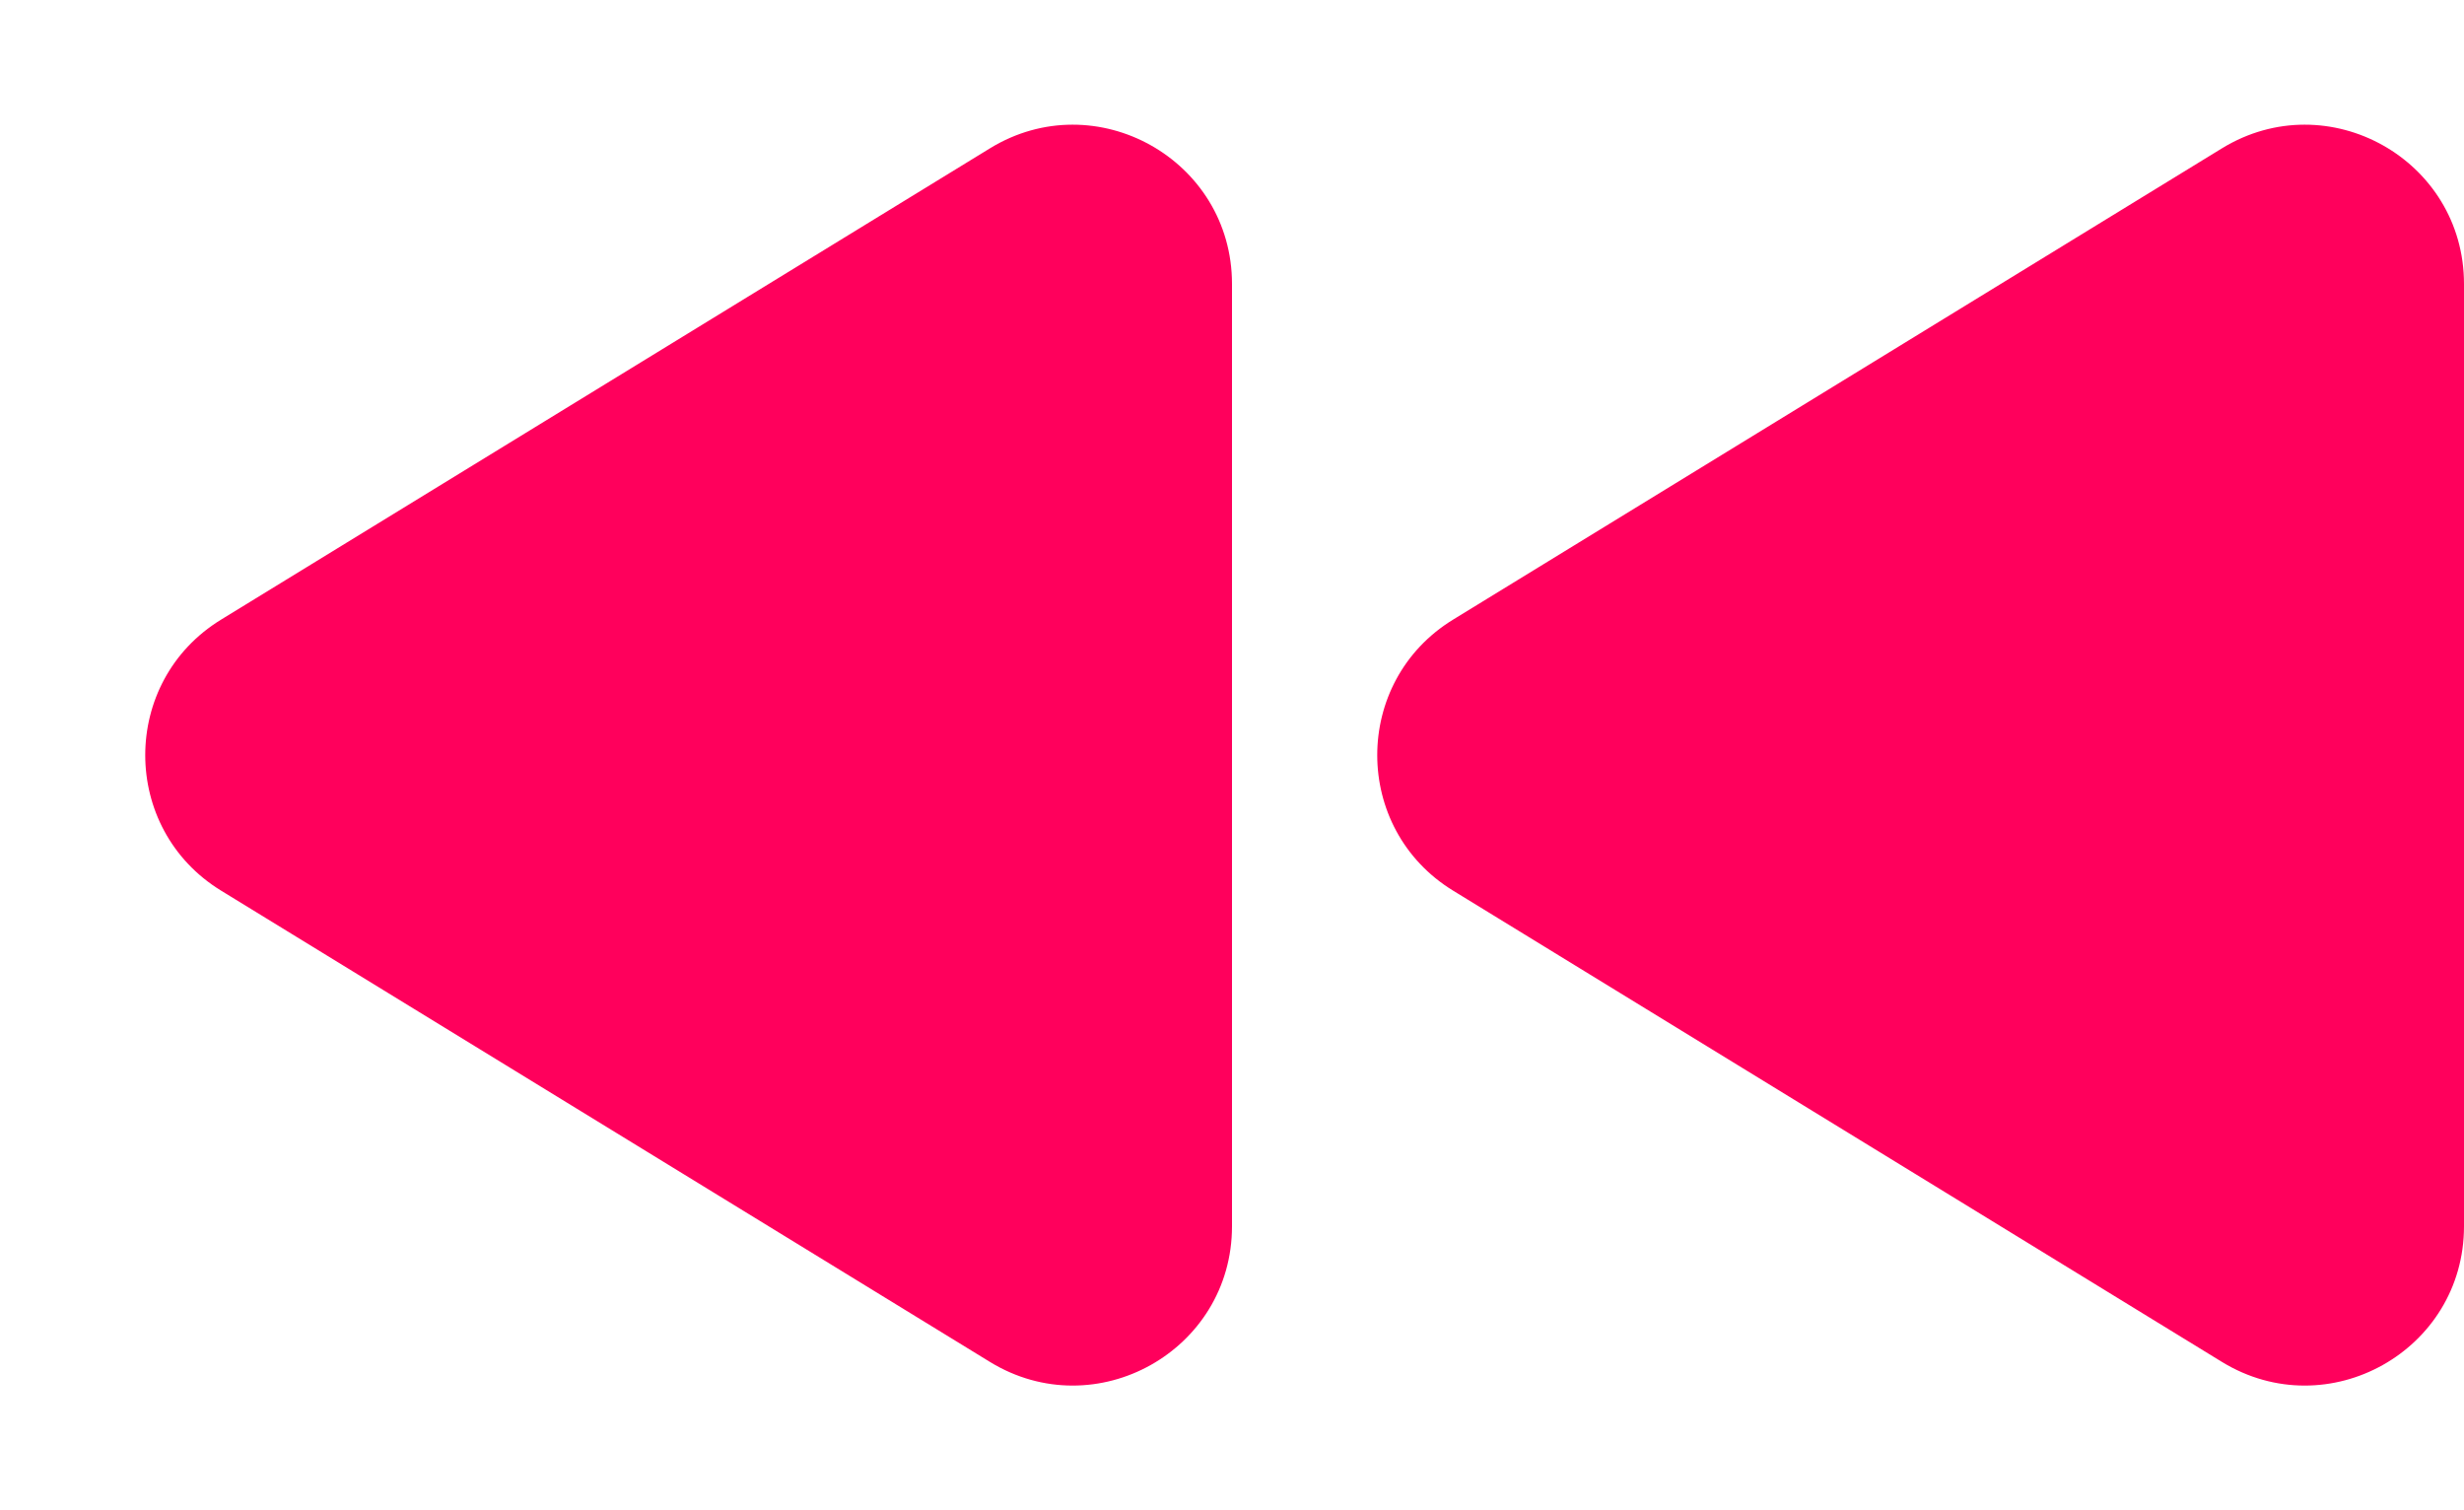 <svg width="31" height="19" viewBox="0 0 31 19" fill="none" xmlns="http://www.w3.org/2000/svg">
<path fill-rule="evenodd" clip-rule="evenodd" d="M31 3.572C31 2.009 29.288 1.05 27.955 1.866L18.282 7.795C17.009 8.575 17.009 10.425 18.282 11.205L27.955 17.134C29.288 17.95 31 16.991 31 15.428V3.572Z" fill="#FF005C"/>
<path fill-rule="evenodd" clip-rule="evenodd" d="M15.5 3.572C15.5 2.009 13.787 1.05 12.455 1.866L2.782 7.795C1.509 8.575 1.509 10.425 2.782 11.205L12.455 17.134C13.787 17.95 15.5 16.991 15.5 15.428V3.572Z" fill="#FF005C"/>
</svg>
